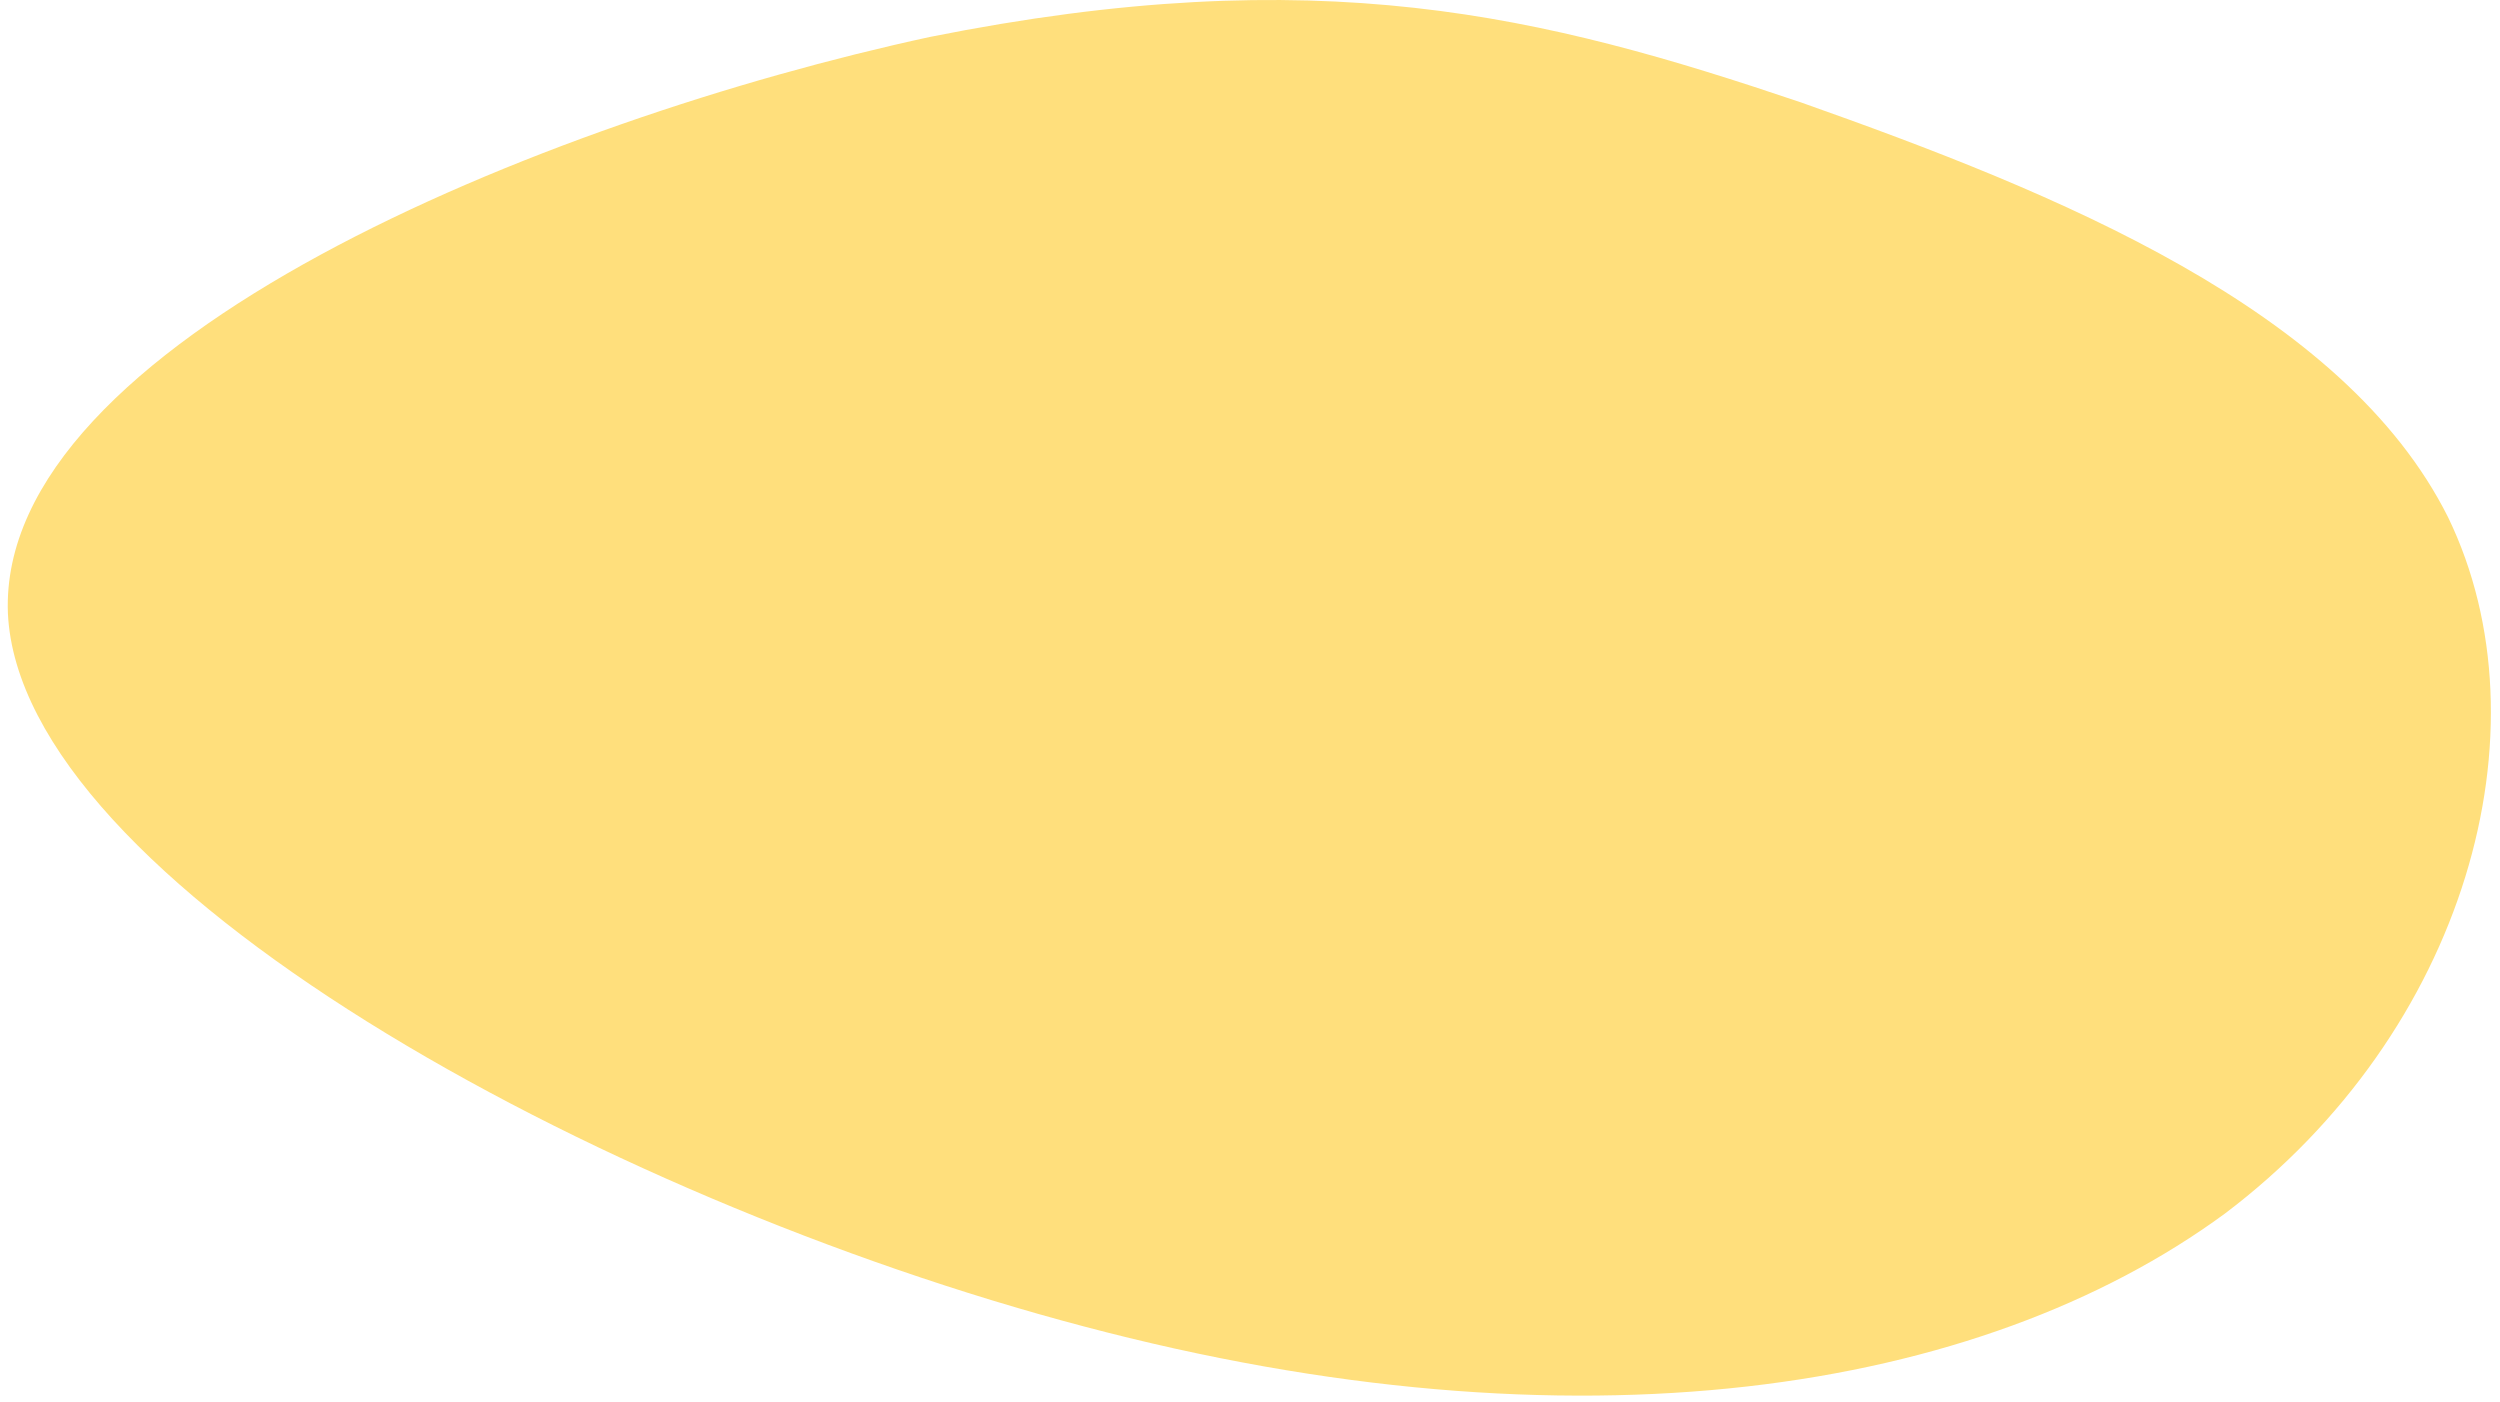 <svg xmlns="http://www.w3.org/2000/svg" width="214" height="120" fill="none"><path fill="#FFDF7C" d="M.677 52.504c-.92-23.168 45.907-42.2 78.916-49.34 33.27-6.656 52.488-1.858 74.548 5.594 21.946 7.757 46.513 17.704 55.425 35.54 8.772 18.142 1.504 44.02-19.124 59.592-21.013 15.412-55.523 20.825-97.69 9.645-41.789-11.021-91-38.164-92.075-61.03Z"/></svg>